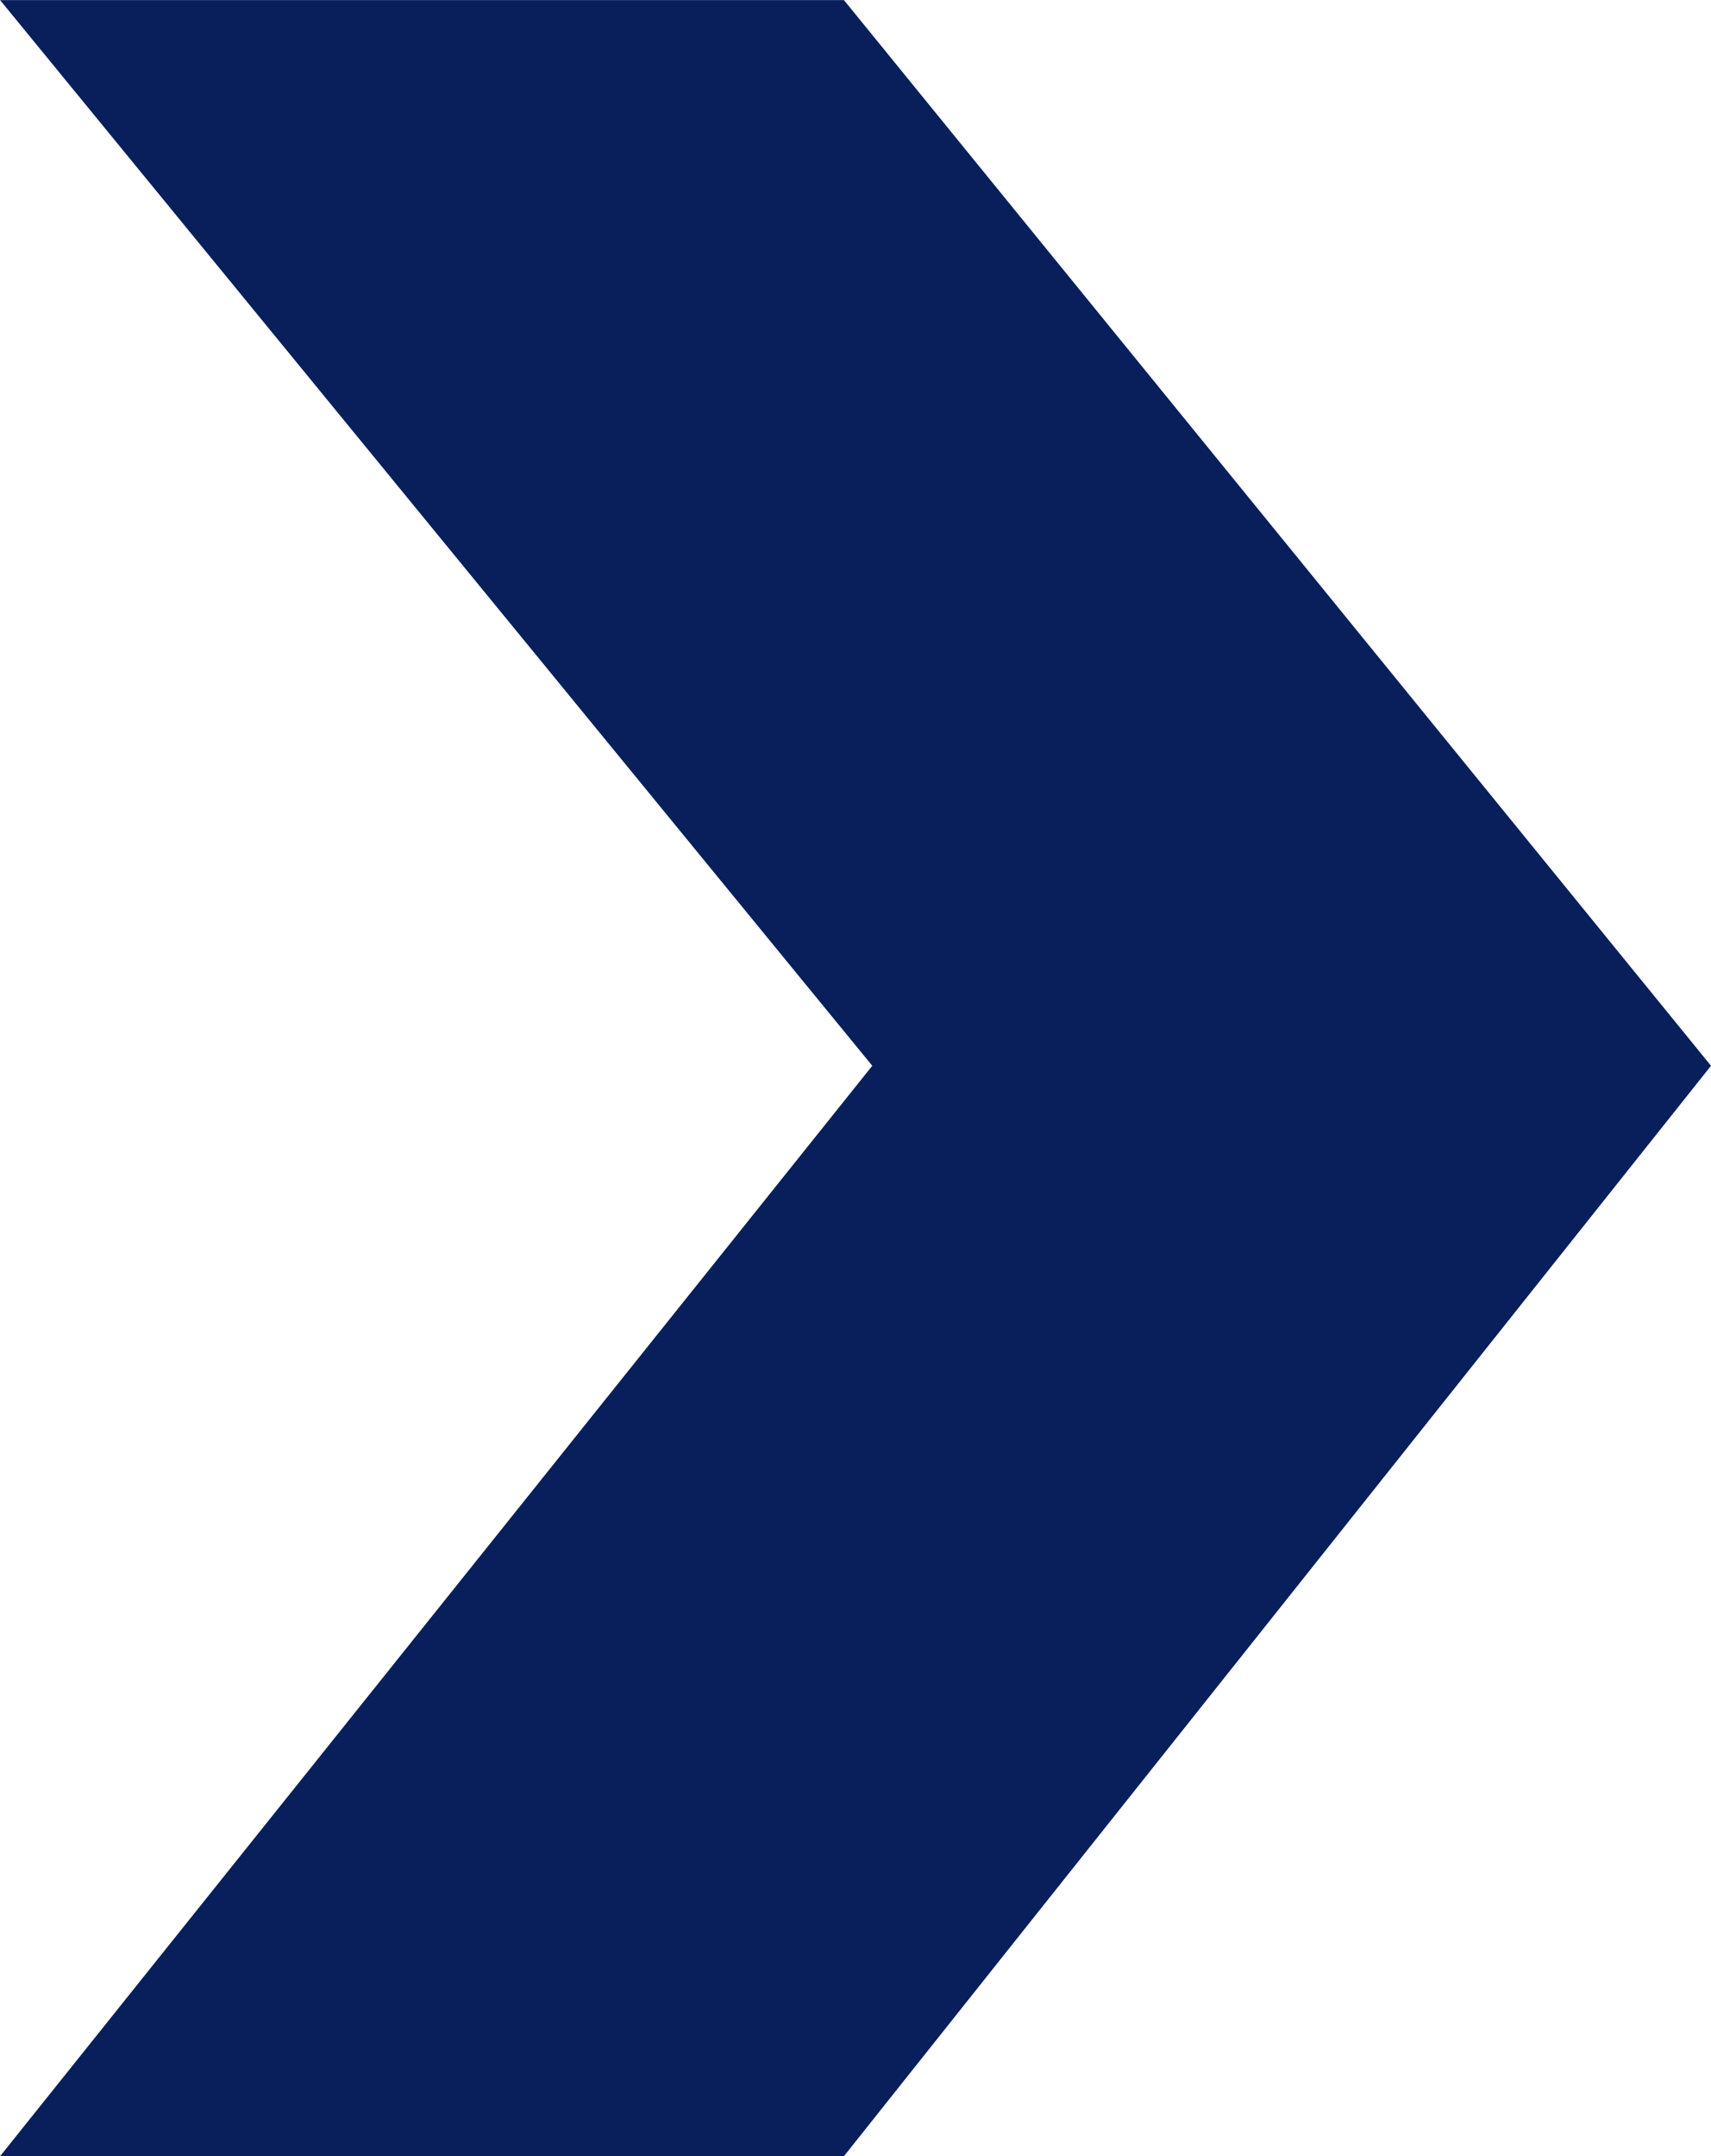 <svg xmlns="http://www.w3.org/2000/svg" width="20.459" height="25.774" viewBox="681.949 24.029 20.459 25.774"><path d="M681.95 24.03h10.09l10.368 12.738-10.369 13.035h-10.09l10.43-13.035-10.43-12.739Z" fill="#081f5c" fill-rule="evenodd" data-name="Path 23640"/></svg>